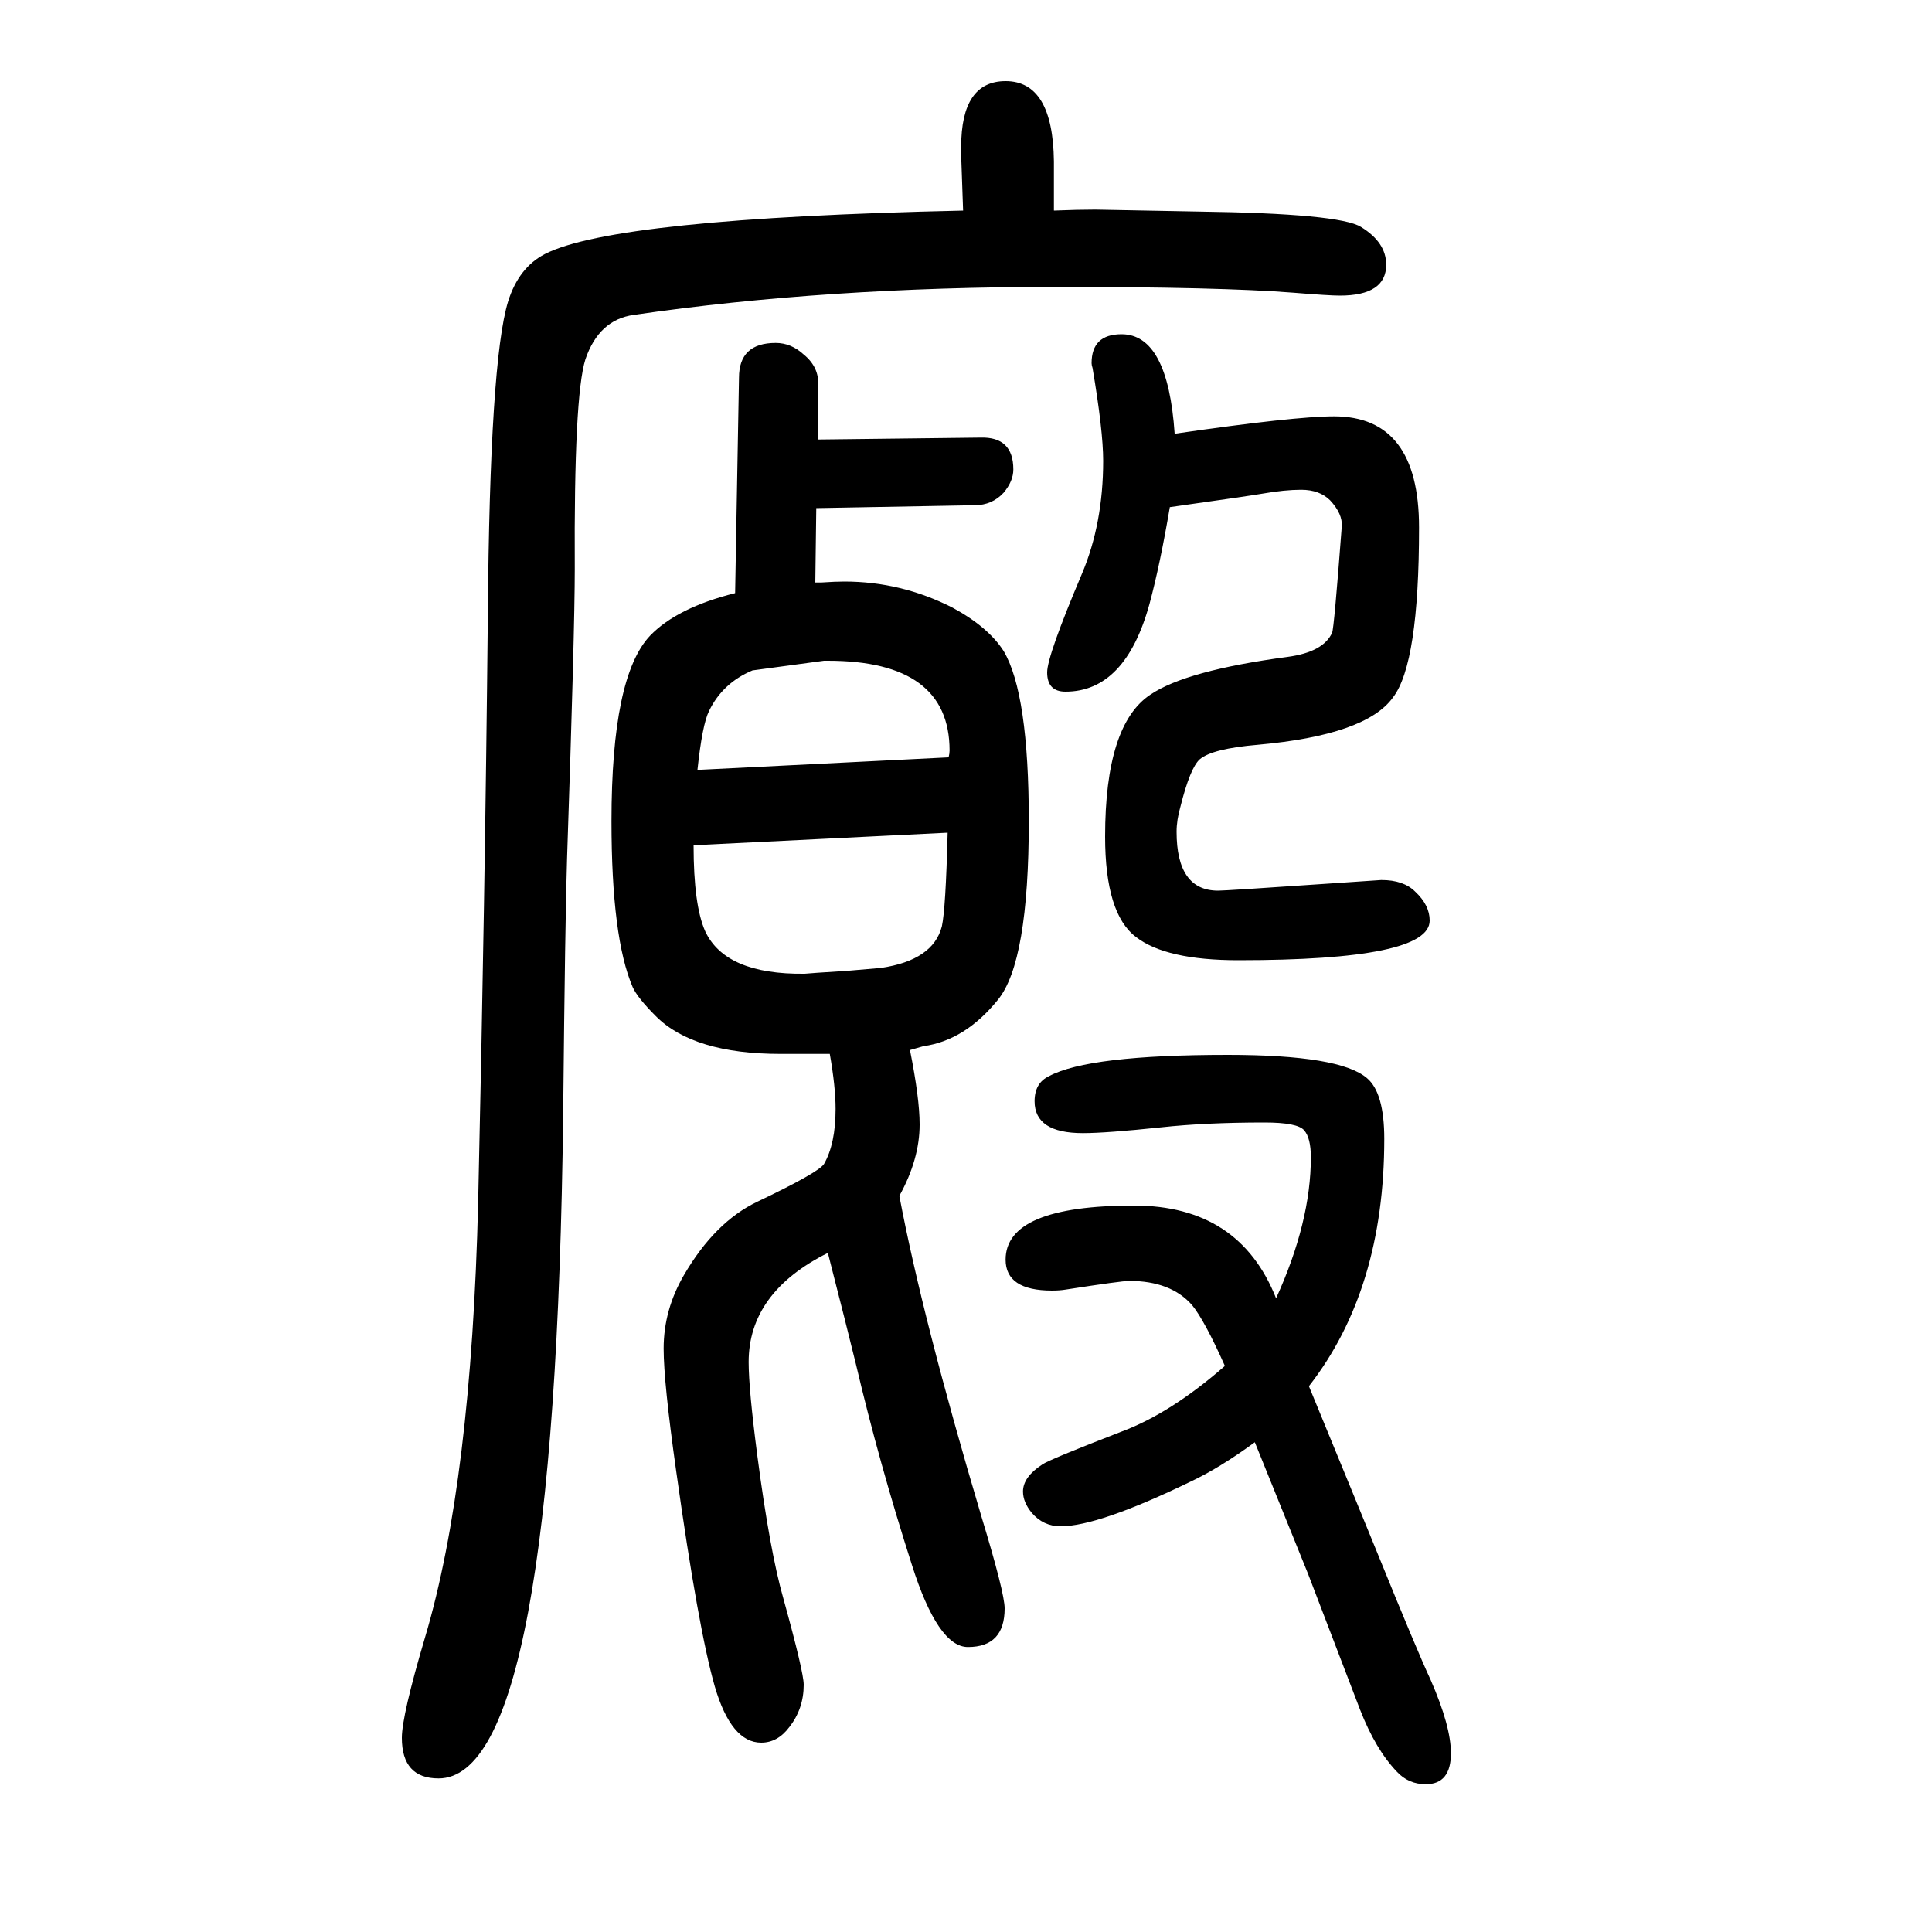 <svg xmlns="http://www.w3.org/2000/svg" xmlns:xlink="http://www.w3.org/1999/xlink" height="100" width="100" version="1.1"><path d="M997 1432l-2 57v9q0 68 46 68q49 0 50 -83v-51q25 1 43 1q1 0 106 -2q147 -2 169 -16q26 -16 26 -39q0 -32 -48 -32q-11 0 -48 3q-76 6 -247 6q-237 0 -436 -29q-36 -5 -50 -46q-12 -38 -11 -217q0 -64 -8 -300q-2 -61 -4 -263q-8 -689 -129 -689q-38 0 -38 42
q0 23 24 104q48 161 55 451q7 310 10 607q2 263 21 325q11 35 38 49q72 37 433 45zM942 563q10 -50 10 -77q0 -36 -21 -74q24 -127 85 -332q24 -79 24 -95q0 -40 -38 -40q-31 0 -58 85q-34 106 -58 208q-9 37 -29 115q-82 -41 -82 -113q0 -28 9 -97q13 -99 27 -148
q21 -76 21 -89q0 -25 -15 -44q-12 -16 -29 -16q-31 0 -48 58q-17 59 -40 223q-13 92 -13 127q0 40 21 76q32 55 76 76q63 30 69 39q12 21 12 57q0 23 -6 57h-24h-27q-90 0 -129 39q-19 19 -24 30q-22 51 -22 172q0 150 40 192q28 29 88 44l4 223q0 36 38 36q16 0 29 -12
q16 -13 15 -32v-56l168 2q34 1 34 -33q0 -12 -10 -24q-12 -13 -30 -13l-164 -3l-1 -77h6q15 1 24 1q59 0 112 -27q37 -20 53 -45q26 -44 26 -176q0 -146 -32 -185q-34 -42 -77 -48zM982 866q1 4 1 7q0 93 -126 93h-4l-74 -10q-31 -13 -45 -42q-7 -14 -12 -61zM981 788
l-263 -13q0 -62 12 -89q21 -45 103 -44l13 1l31 2l35 3q54 8 63 43q4 18 6 97zM1299 157q-37 -27 -67 -41q-95 -46 -134 -46q-18 0 -30 14q-9 11 -9 22q0 15 20 28q7 5 82 34q51 19 107 68q-21 47 -34 63q-22 25 -65 25q-8 0 -66 -9q-6 -1 -14 -1q-48 0 -48 32q0 56 133 56
q109 0 147 -96q36 79 36 146q0 20 -7 28t-41 8q-61 0 -107 -5q-57 -6 -81 -6q-50 0 -50 33q0 19 15 26q41 22 185 22q116 0 144 -24q18 -15 18 -63q0 -156 -78 -256q58 -141 71 -173q41 -101 55 -131q21 -48 21 -76q0 -32 -26 -32q-18 0 -30 13q-22 23 -38 64l-54 141
q-13 32 -55 136zM1216 1201q124 18 165 18q88 0 88 -115q0 -141 -27 -176q-28 -39 -140 -49q-47 -4 -60 -15q-10 -9 -20 -49q-4 -14 -4 -26q0 -61 43 -61q8 0 110 7l59 4q23 0 35 -12q15 -14 15 -30q0 -41 -198 -41q-75 0 -106 24q-32 24 -32 104q0 116 47 147q37 25 142 39
q37 5 46 25q2 4 10 110q1 13 -12 27q-11 11 -30 11q-17 0 -40 -4q-11 -2 -96 -14q-10 -59 -21 -100q-25 -91 -87 -91q-19 0 -19 20q0 17 36 102q22 52 22 117q0 31 -11 96q-1 3 -1 5q0 30 31 30q48 0 55 -103z" style="" transform="scale(0.05 -0.05) translate(0 -1650)"/></svg>